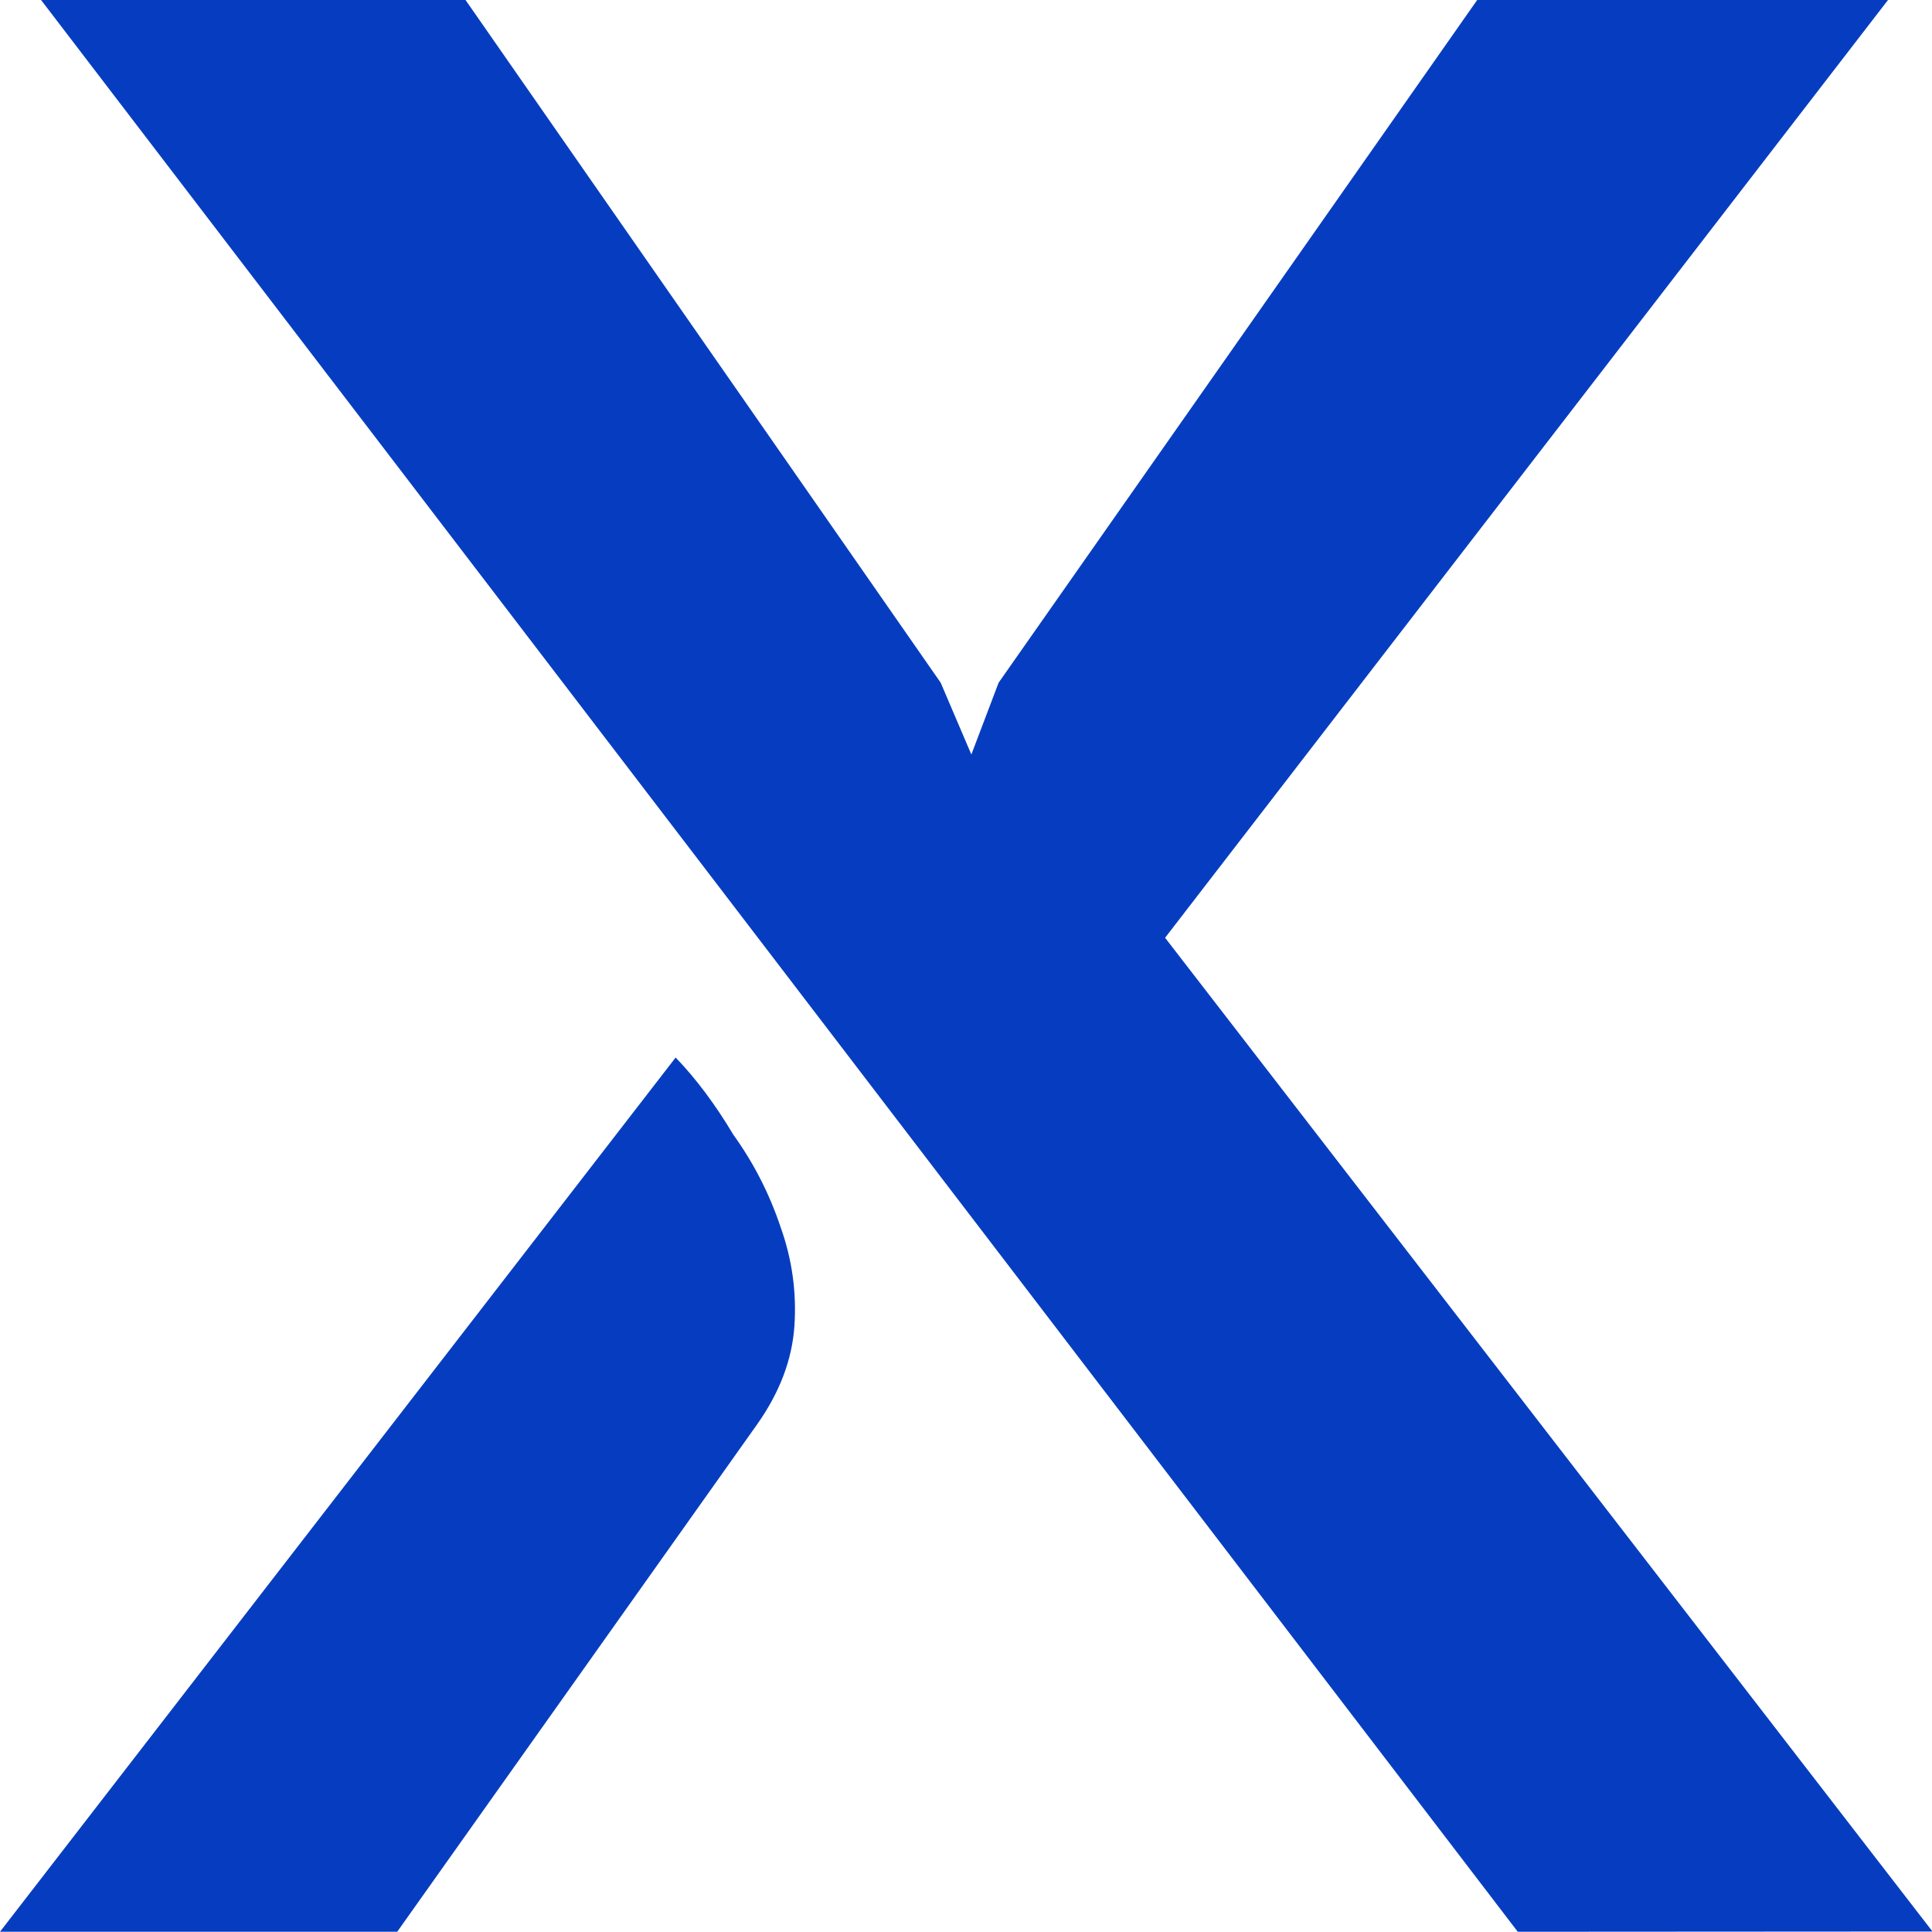 <?xml version="1.0" encoding="UTF-8"?>
<svg width="7.938mm" height="7.938mm" version="1.1" viewBox="0 0 7.938 7.938" xmlns="http://www.w3.org/2000/svg" xmlns:cc="http://creativecommons.org/ns#" xmlns:dc="http://purl.org/dc/elements/1.1/" xmlns:rdf="http://www.w3.org/1999/02/22-rdf-syntax-ns#">
 <title>X</title>
 <defs>
  <linearGradient id="linearGradient8523" x1="74.75" x2="81.173" y1="54.752" y2="54.752" gradientTransform="matrix(1.236 0 0 .967 -92.37 -48.99)" gradientUnits="userSpaceOnUse">
   <stop stop-color="#063dc0" offset="0"/>
  </linearGradient>
 </defs>
 <path d="m3.111 5.852-1.479 2.085h-1.632l2.776-3.592q0.126 0.131 0.237 0.317 0.126 0.175 0.195 0.382 0.07 0.197 0.056 0.404-0.014 0.207-0.153 0.404zm3.125 2.085-6.068-7.938h1.744l1.953 2.806 0.126 0.295 0.112-0.295 1.967-2.806h1.688l-2.971 3.854 3.153 4.083z" fill="url(#linearGradient8523)" stroke-width=".289"/>
</svg>
